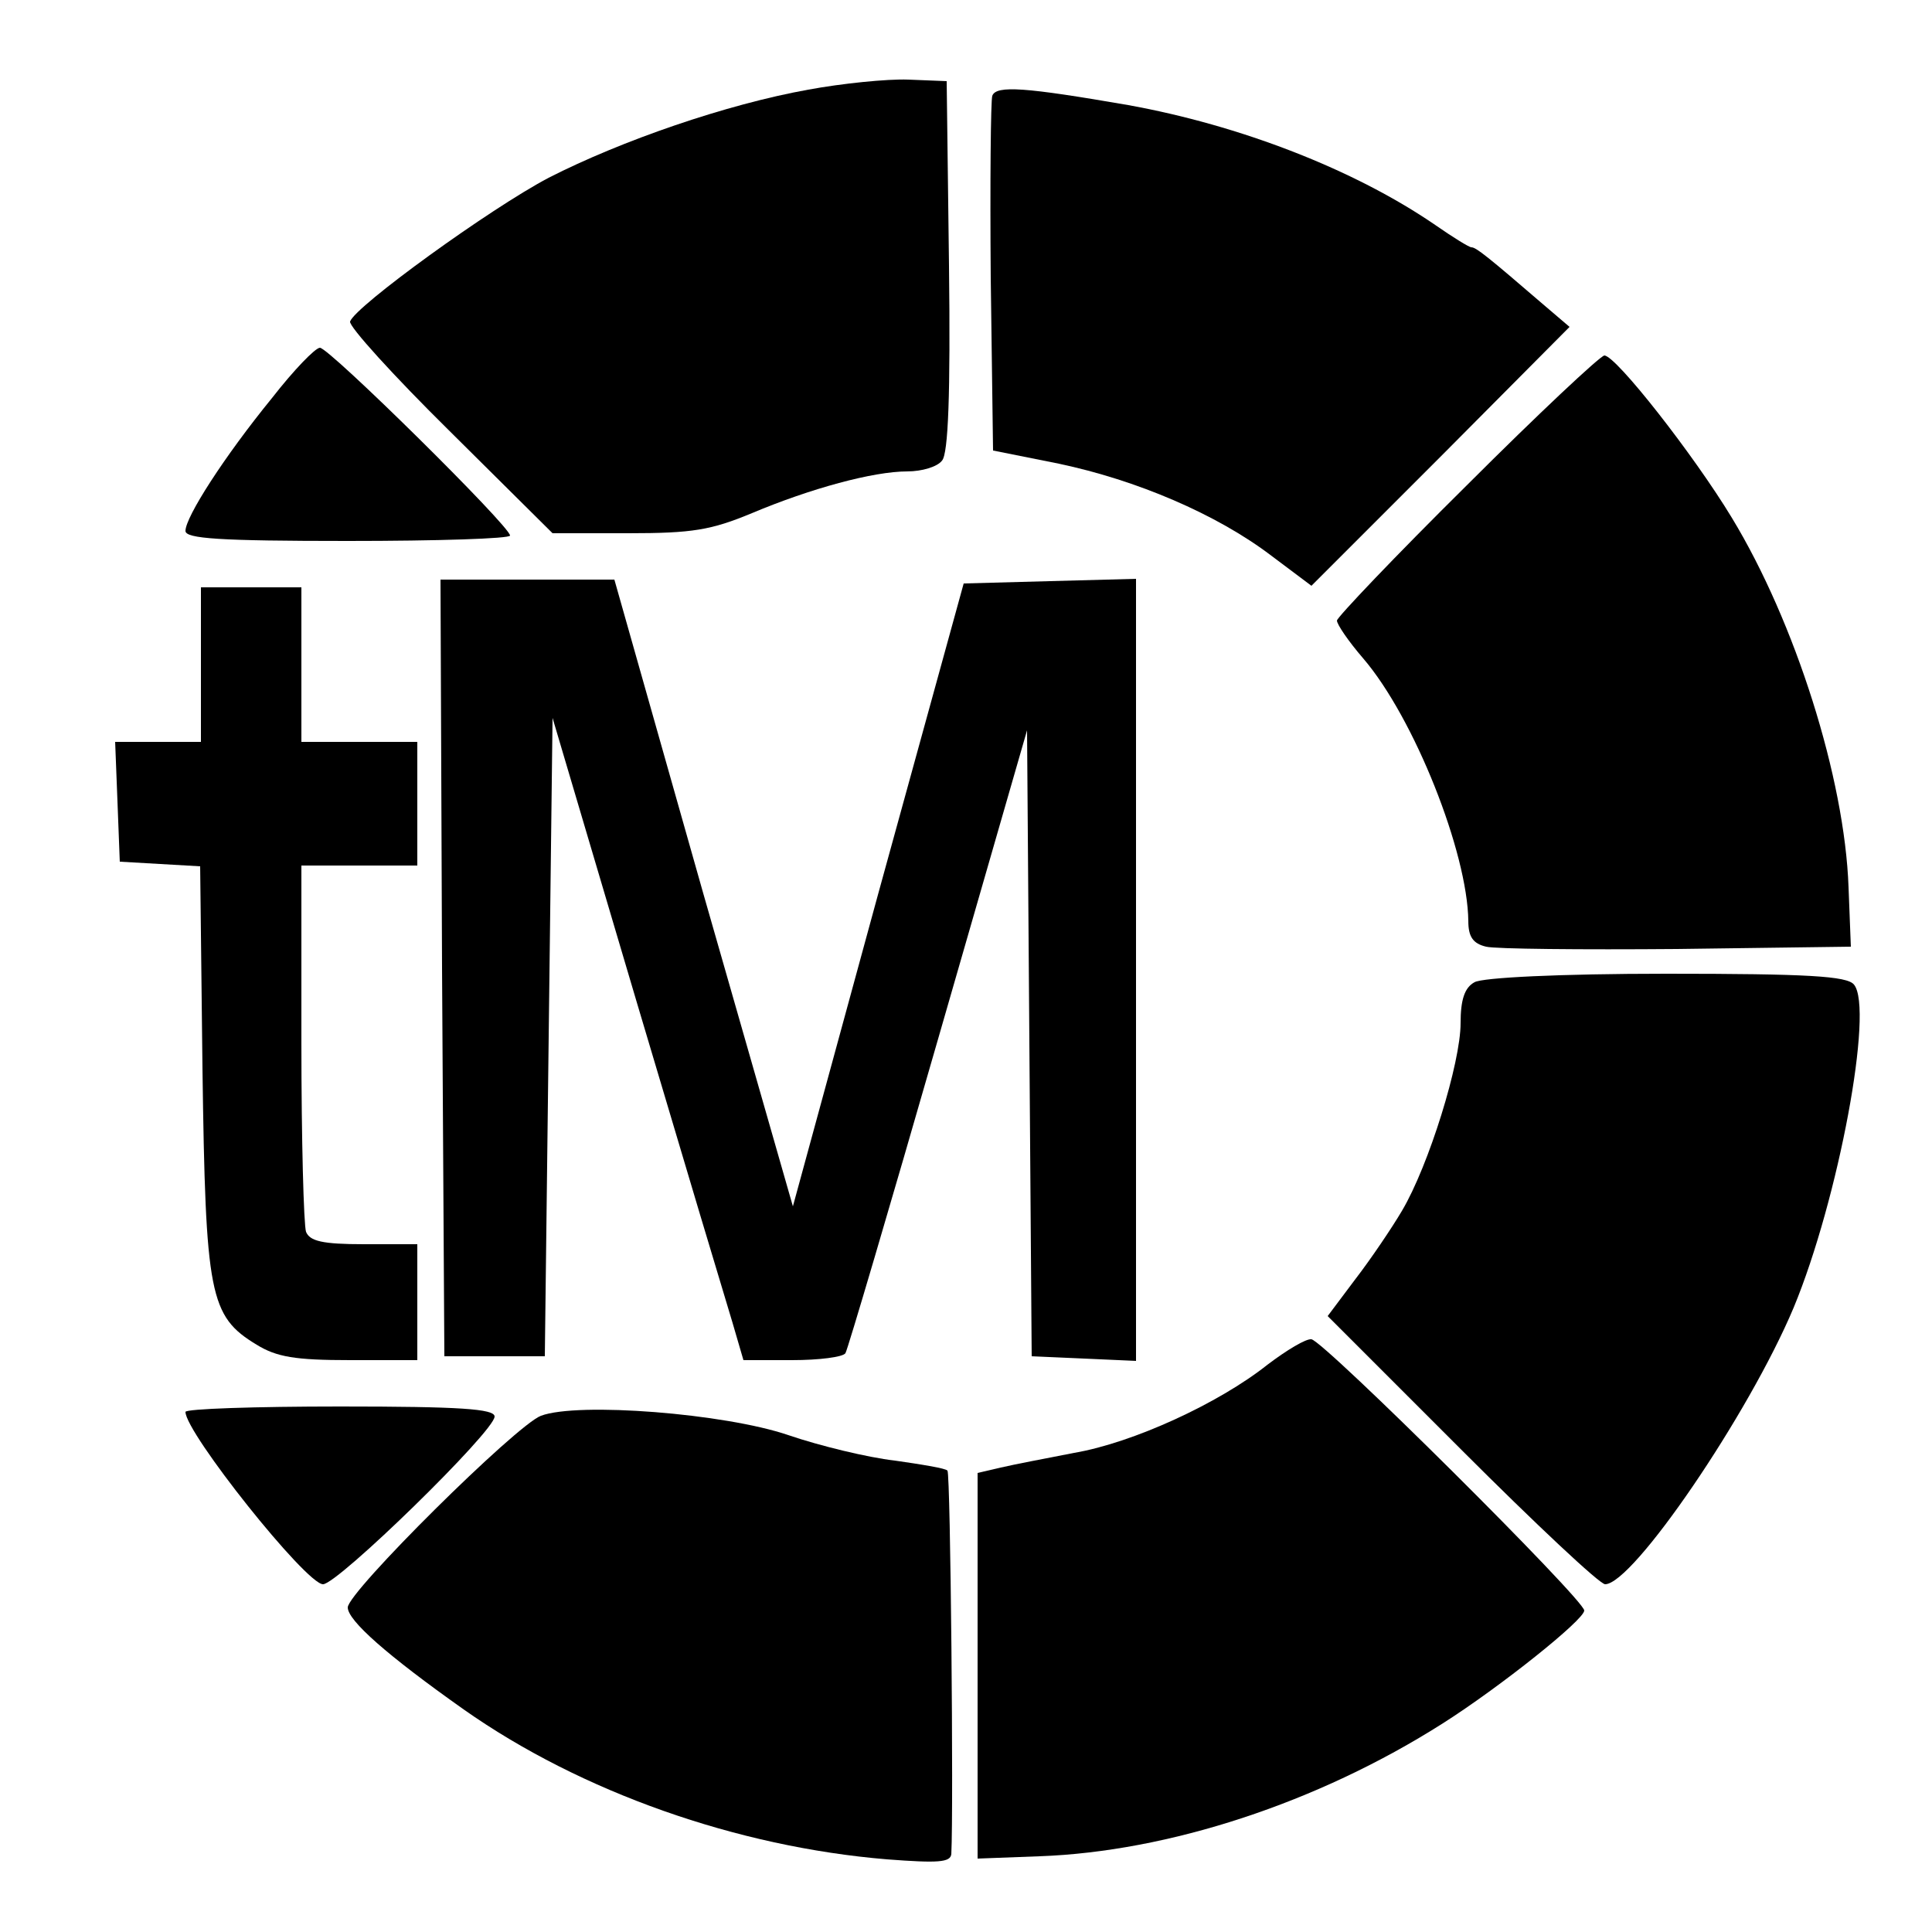 <?xml version="1.0" standalone="no"?>
<!DOCTYPE svg PUBLIC "-//W3C//DTD SVG 20010904//EN"
 "http://www.w3.org/TR/2001/REC-SVG-20010904/DTD/svg10.dtd">
<svg version="1.0" xmlns="http://www.w3.org/2000/svg"
 width="250pt" height="250pt" viewBox="0 0 250 250"
 preserveAspectRatio="xMidYMid meet">
<g transform="translate(0,250) scale(0.1,-0.1)"
fill="#000000" stroke="none">
<path d="M1046 2384 c-106 -19 -242 -66 -336 -114 -76 -40 -250 -166 -257
-186 -2 -6 56 -70 129 -142 l133 -132 98 0 c83 0 107 4 160 26 76 32 157 54
201 54 19 0 39 6 45 14 8 9 11 85 9 252 l-3 239 -50 2 c-27 1 -86 -5 -129 -13z"/>
<path d="M1284 2376 c-2 -6 -3 -112 -2 -235 l3 -224 85 -17 c100 -21 204 -65
275 -119 l52 -39 167 167 167 168 -34 29 c-72 62 -87 74 -93 74 -3 0 -24 13
-47 29 -105 72 -253 129 -397 155 -133 23 -171 26 -176 12z"/>
<path d="M352 1985 c-62 -76 -112 -154 -112 -172 0 -10 44 -13 210 -13 116 0
210 3 210 7 0 12 -234 243 -246 243 -6 0 -34 -29 -62 -65z"/>
<path d="M1898 1872 c-93 -92 -168 -171 -168 -175 0 -5 15 -27 34 -49 66 -77
135 -251 136 -340 0 -20 6 -29 23 -33 12 -3 123 -4 247 -3 l225 3 -3 77 c-5
141 -69 343 -151 478 -49 81 -150 210 -165 210 -6 -1 -86 -76 -178 -168z"/>
<path d="M572 1248 l3 -503 65 0 65 0 5 413 5 413 109 -368 c60 -202 116 -389
124 -415 l14 -48 63 0 c35 0 66 4 69 9 3 5 57 188 120 407 l115 399 3 -405 3
-405 68 -3 67 -3 0 506 0 506 -112 -3 -111 -3 -111 -403 -110 -403 -116 405
-115 406 -113 0 -112 0 2 -502z"/>
<path d="M260 1640 l0 -100 -55 0 -56 0 3 -77 3 -78 52 -3 52 -3 3 -262 c4
-293 9 -320 70 -357 26 -16 50 -20 121 -20 l87 0 0 75 0 75 -69 0 c-54 0 -70
4 -75 16 -3 9 -6 119 -6 245 l0 229 75 0 75 0 0 80 0 80 -75 0 -75 0 0 100 0
100 -65 0 -65 0 0 -100z"/>
<path d="M1908 1229 c-13 -7 -18 -23 -18 -53 0 -51 -41 -184 -76 -243 -13 -22
-40 -62 -60 -88 l-36 -48 173 -173 c96 -96 179 -174 186 -174 36 0 186 220
244 358 58 140 104 387 78 418 -9 11 -60 14 -243 14 -138 0 -238 -5 -248 -11z"/>
<path d="M1640 734 c-63 -50 -174 -101 -250 -114 -36 -7 -78 -15 -95 -19 l-30
-7 0 -249 0 -250 80 3 c167 6 360 69 522 172 74 47 183 134 183 146 0 14 -336
348 -353 351 -7 1 -32 -14 -57 -33z"/>
<path d="M240 673 c0 -27 156 -223 178 -223 19 0 222 198 222 217 0 10 -45 13
-200 13 -110 0 -200 -3 -200 -7z"/>
<path d="M700 668 c-32 -12 -250 -228 -250 -248 0 -17 51 -62 150 -132 152
-107 354 -178 548 -194 66 -5 82 -4 83 7 3 59 -1 492 -5 496 -2 3 -33 8 -68
13 -35 4 -97 19 -138 33 -82 28 -272 43 -320 25z"/>
</g>
</svg>
